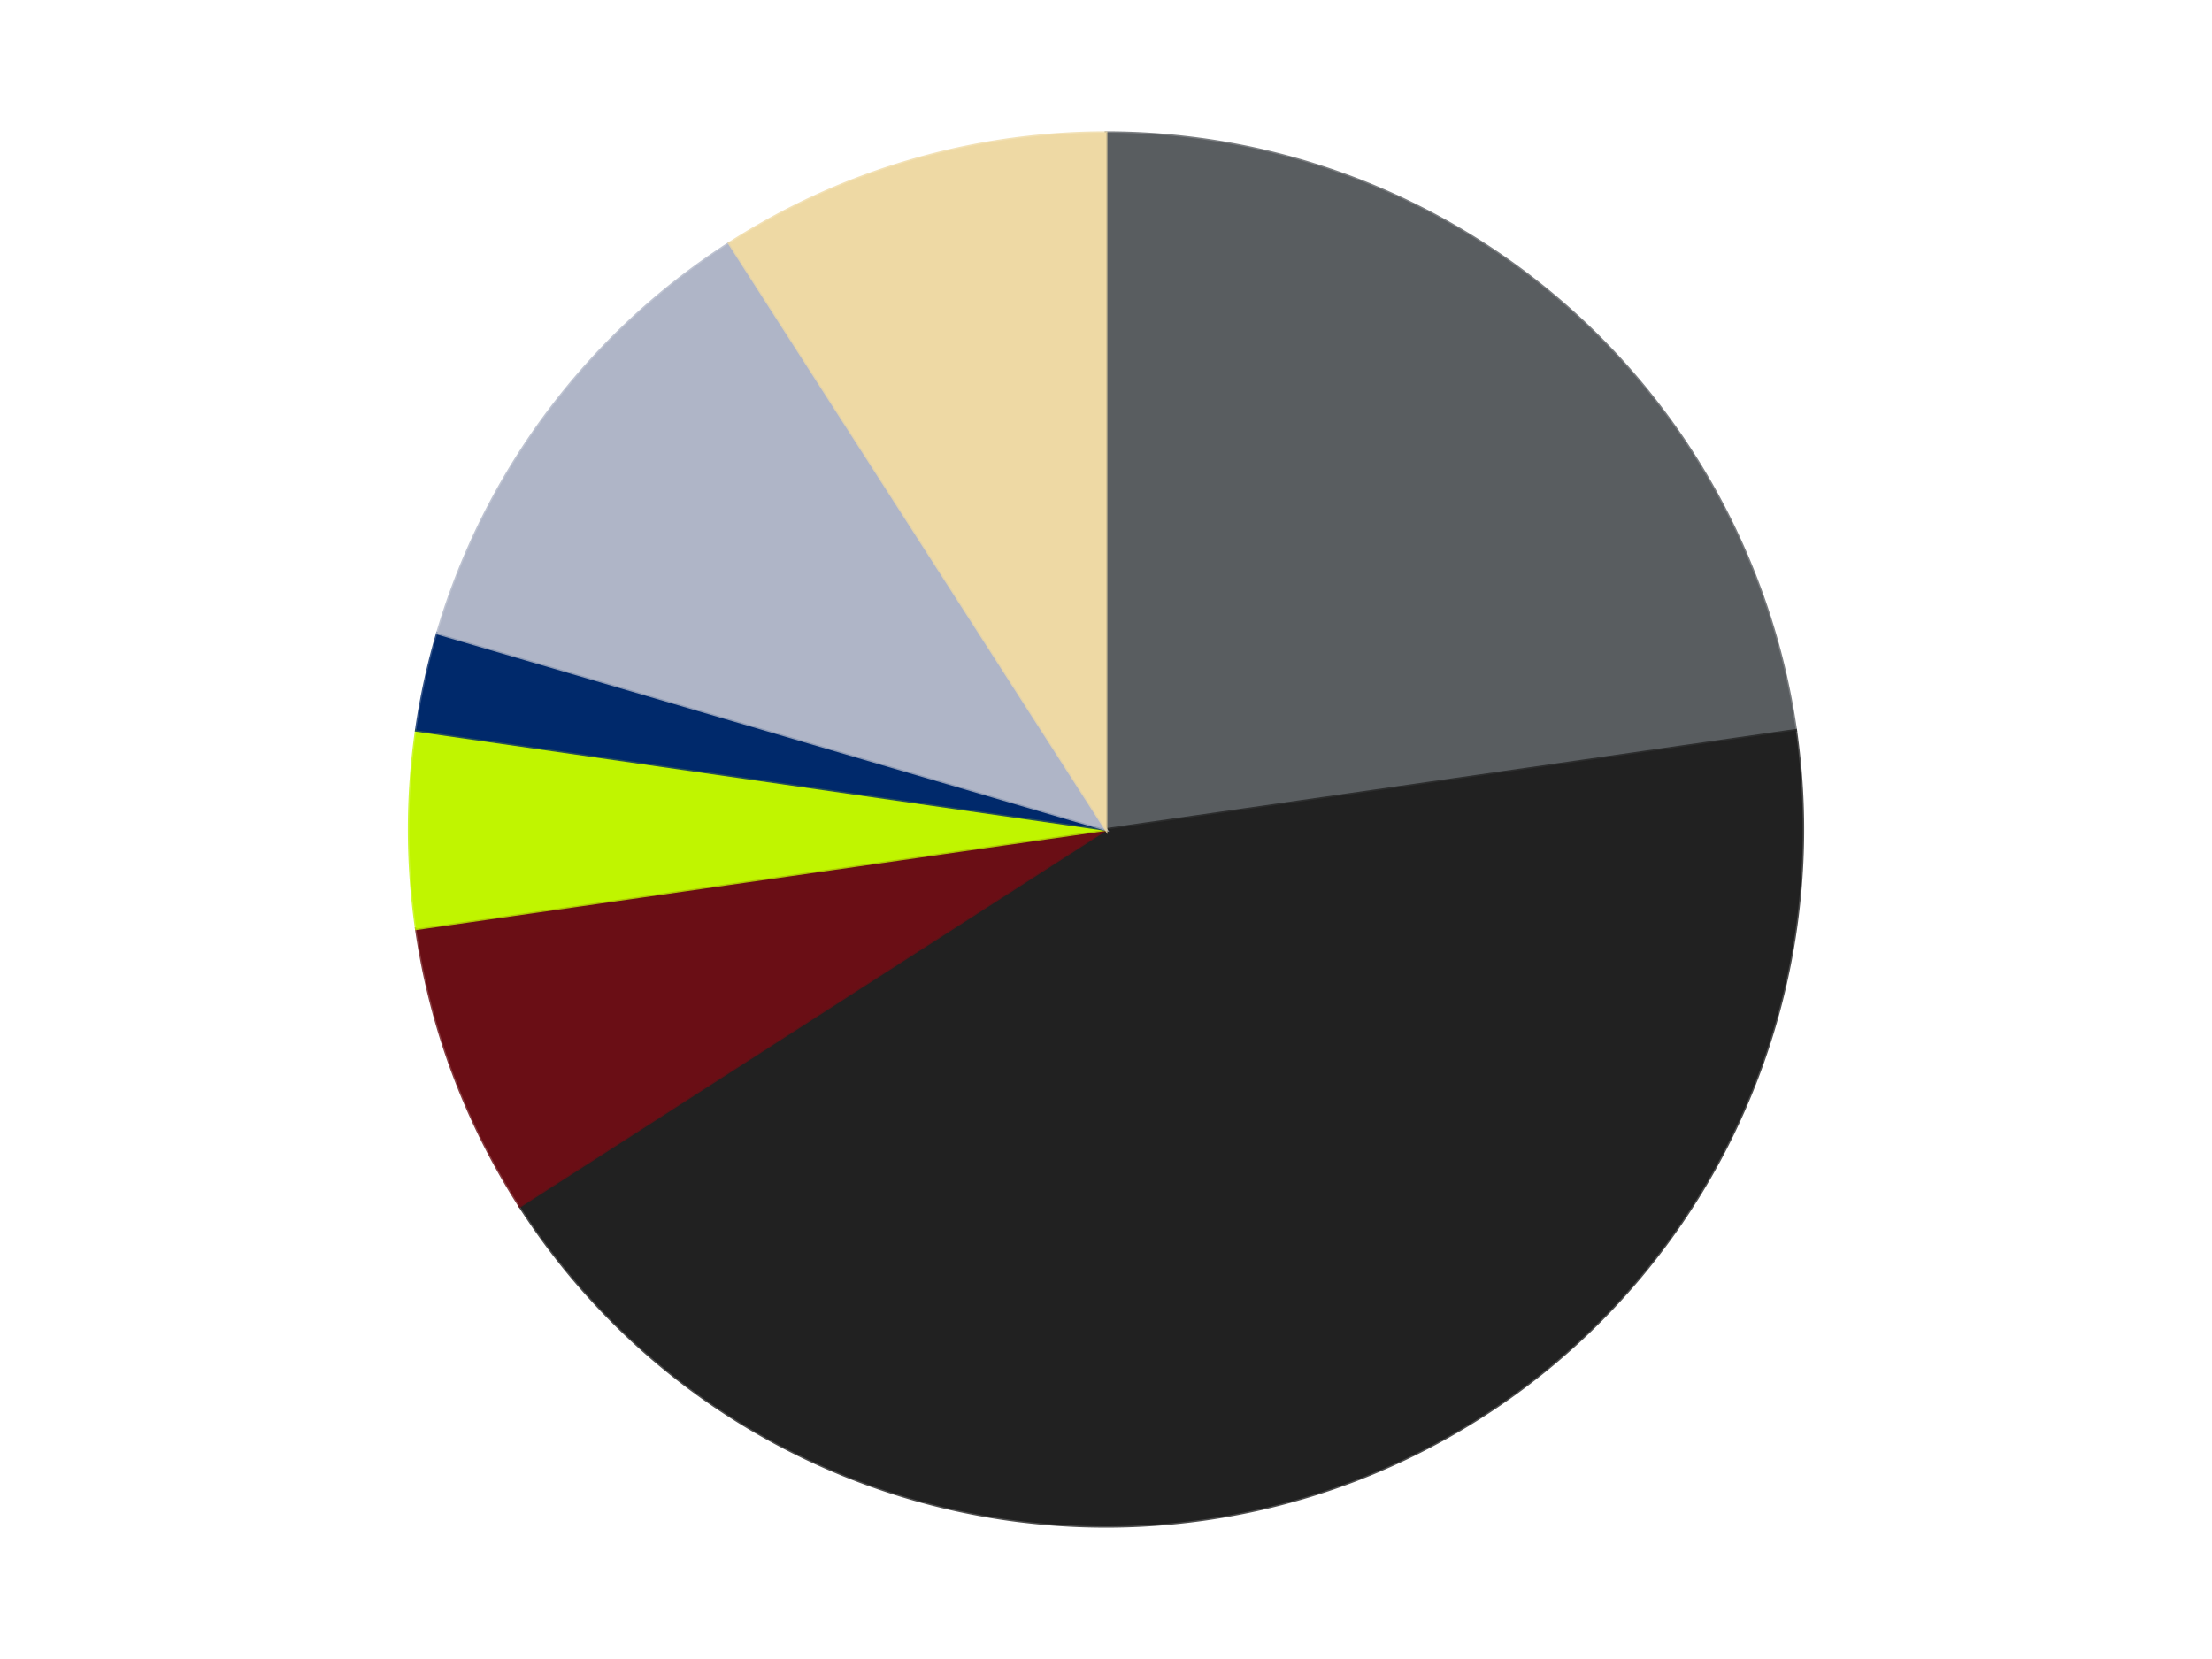 <?xml version='1.0' encoding='utf-8'?>
<svg xmlns="http://www.w3.org/2000/svg" xmlns:xlink="http://www.w3.org/1999/xlink" id="chart-ead068b5-d804-4287-8c17-7c8fb881f16b" class="pygal-chart" viewBox="0 0 800 600"><!--Generated with pygal 3.0.4 (lxml) ©Kozea 2012-2016 on 2024-07-06--><!--http://pygal.org--><!--http://github.com/Kozea/pygal--><defs><style type="text/css">#chart-ead068b5-d804-4287-8c17-7c8fb881f16b{-webkit-user-select:none;-webkit-font-smoothing:antialiased;font-family:Consolas,"Liberation Mono",Menlo,Courier,monospace}#chart-ead068b5-d804-4287-8c17-7c8fb881f16b .title{font-family:Consolas,"Liberation Mono",Menlo,Courier,monospace;font-size:16px}#chart-ead068b5-d804-4287-8c17-7c8fb881f16b .legends .legend text{font-family:Consolas,"Liberation Mono",Menlo,Courier,monospace;font-size:14px}#chart-ead068b5-d804-4287-8c17-7c8fb881f16b .axis text{font-family:Consolas,"Liberation Mono",Menlo,Courier,monospace;font-size:10px}#chart-ead068b5-d804-4287-8c17-7c8fb881f16b .axis text.major{font-family:Consolas,"Liberation Mono",Menlo,Courier,monospace;font-size:10px}#chart-ead068b5-d804-4287-8c17-7c8fb881f16b .text-overlay text.value{font-family:Consolas,"Liberation Mono",Menlo,Courier,monospace;font-size:16px}#chart-ead068b5-d804-4287-8c17-7c8fb881f16b .text-overlay text.label{font-family:Consolas,"Liberation Mono",Menlo,Courier,monospace;font-size:10px}#chart-ead068b5-d804-4287-8c17-7c8fb881f16b .tooltip{font-family:Consolas,"Liberation Mono",Menlo,Courier,monospace;font-size:14px}#chart-ead068b5-d804-4287-8c17-7c8fb881f16b text.no_data{font-family:Consolas,"Liberation Mono",Menlo,Courier,monospace;font-size:64px}
#chart-ead068b5-d804-4287-8c17-7c8fb881f16b{background-color:transparent}#chart-ead068b5-d804-4287-8c17-7c8fb881f16b path,#chart-ead068b5-d804-4287-8c17-7c8fb881f16b line,#chart-ead068b5-d804-4287-8c17-7c8fb881f16b rect,#chart-ead068b5-d804-4287-8c17-7c8fb881f16b circle{-webkit-transition:150ms;-moz-transition:150ms;transition:150ms}#chart-ead068b5-d804-4287-8c17-7c8fb881f16b .graph &gt; .background{fill:transparent}#chart-ead068b5-d804-4287-8c17-7c8fb881f16b .plot &gt; .background{fill:transparent}#chart-ead068b5-d804-4287-8c17-7c8fb881f16b .graph{fill:rgba(0,0,0,.87)}#chart-ead068b5-d804-4287-8c17-7c8fb881f16b text.no_data{fill:rgba(0,0,0,1)}#chart-ead068b5-d804-4287-8c17-7c8fb881f16b .title{fill:rgba(0,0,0,1)}#chart-ead068b5-d804-4287-8c17-7c8fb881f16b .legends .legend text{fill:rgba(0,0,0,.87)}#chart-ead068b5-d804-4287-8c17-7c8fb881f16b .legends .legend:hover text{fill:rgba(0,0,0,1)}#chart-ead068b5-d804-4287-8c17-7c8fb881f16b .axis .line{stroke:rgba(0,0,0,1)}#chart-ead068b5-d804-4287-8c17-7c8fb881f16b .axis .guide.line{stroke:rgba(0,0,0,.54)}#chart-ead068b5-d804-4287-8c17-7c8fb881f16b .axis .major.line{stroke:rgba(0,0,0,.87)}#chart-ead068b5-d804-4287-8c17-7c8fb881f16b .axis text.major{fill:rgba(0,0,0,1)}#chart-ead068b5-d804-4287-8c17-7c8fb881f16b .axis.y .guides:hover .guide.line,#chart-ead068b5-d804-4287-8c17-7c8fb881f16b .line-graph .axis.x .guides:hover .guide.line,#chart-ead068b5-d804-4287-8c17-7c8fb881f16b .stackedline-graph .axis.x .guides:hover .guide.line,#chart-ead068b5-d804-4287-8c17-7c8fb881f16b .xy-graph .axis.x .guides:hover .guide.line{stroke:rgba(0,0,0,1)}#chart-ead068b5-d804-4287-8c17-7c8fb881f16b .axis .guides:hover text{fill:rgba(0,0,0,1)}#chart-ead068b5-d804-4287-8c17-7c8fb881f16b .reactive{fill-opacity:1.0;stroke-opacity:.8;stroke-width:1}#chart-ead068b5-d804-4287-8c17-7c8fb881f16b .ci{stroke:rgba(0,0,0,.87)}#chart-ead068b5-d804-4287-8c17-7c8fb881f16b .reactive.active,#chart-ead068b5-d804-4287-8c17-7c8fb881f16b .active .reactive{fill-opacity:0.6;stroke-opacity:.9;stroke-width:4}#chart-ead068b5-d804-4287-8c17-7c8fb881f16b .ci .reactive.active{stroke-width:1.5}#chart-ead068b5-d804-4287-8c17-7c8fb881f16b .series text{fill:rgba(0,0,0,1)}#chart-ead068b5-d804-4287-8c17-7c8fb881f16b .tooltip rect{fill:transparent;stroke:rgba(0,0,0,1);-webkit-transition:opacity 150ms;-moz-transition:opacity 150ms;transition:opacity 150ms}#chart-ead068b5-d804-4287-8c17-7c8fb881f16b .tooltip .label{fill:rgba(0,0,0,.87)}#chart-ead068b5-d804-4287-8c17-7c8fb881f16b .tooltip .label{fill:rgba(0,0,0,.87)}#chart-ead068b5-d804-4287-8c17-7c8fb881f16b .tooltip .legend{font-size:.8em;fill:rgba(0,0,0,.54)}#chart-ead068b5-d804-4287-8c17-7c8fb881f16b .tooltip .x_label{font-size:.6em;fill:rgba(0,0,0,1)}#chart-ead068b5-d804-4287-8c17-7c8fb881f16b .tooltip .xlink{font-size:.5em;text-decoration:underline}#chart-ead068b5-d804-4287-8c17-7c8fb881f16b .tooltip .value{font-size:1.5em}#chart-ead068b5-d804-4287-8c17-7c8fb881f16b .bound{font-size:.5em}#chart-ead068b5-d804-4287-8c17-7c8fb881f16b .max-value{font-size:.75em;fill:rgba(0,0,0,.54)}#chart-ead068b5-d804-4287-8c17-7c8fb881f16b .map-element{fill:transparent;stroke:rgba(0,0,0,.54) !important}#chart-ead068b5-d804-4287-8c17-7c8fb881f16b .map-element .reactive{fill-opacity:inherit;stroke-opacity:inherit}#chart-ead068b5-d804-4287-8c17-7c8fb881f16b .color-0,#chart-ead068b5-d804-4287-8c17-7c8fb881f16b .color-0 a:visited{stroke:#F44336;fill:#F44336}#chart-ead068b5-d804-4287-8c17-7c8fb881f16b .color-1,#chart-ead068b5-d804-4287-8c17-7c8fb881f16b .color-1 a:visited{stroke:#3F51B5;fill:#3F51B5}#chart-ead068b5-d804-4287-8c17-7c8fb881f16b .color-2,#chart-ead068b5-d804-4287-8c17-7c8fb881f16b .color-2 a:visited{stroke:#009688;fill:#009688}#chart-ead068b5-d804-4287-8c17-7c8fb881f16b .color-3,#chart-ead068b5-d804-4287-8c17-7c8fb881f16b .color-3 a:visited{stroke:#FFC107;fill:#FFC107}#chart-ead068b5-d804-4287-8c17-7c8fb881f16b .color-4,#chart-ead068b5-d804-4287-8c17-7c8fb881f16b .color-4 a:visited{stroke:#FF5722;fill:#FF5722}#chart-ead068b5-d804-4287-8c17-7c8fb881f16b .color-5,#chart-ead068b5-d804-4287-8c17-7c8fb881f16b .color-5 a:visited{stroke:#9C27B0;fill:#9C27B0}#chart-ead068b5-d804-4287-8c17-7c8fb881f16b .color-6,#chart-ead068b5-d804-4287-8c17-7c8fb881f16b .color-6 a:visited{stroke:#03A9F4;fill:#03A9F4}#chart-ead068b5-d804-4287-8c17-7c8fb881f16b .text-overlay .color-0 text{fill:black}#chart-ead068b5-d804-4287-8c17-7c8fb881f16b .text-overlay .color-1 text{fill:black}#chart-ead068b5-d804-4287-8c17-7c8fb881f16b .text-overlay .color-2 text{fill:black}#chart-ead068b5-d804-4287-8c17-7c8fb881f16b .text-overlay .color-3 text{fill:black}#chart-ead068b5-d804-4287-8c17-7c8fb881f16b .text-overlay .color-4 text{fill:black}#chart-ead068b5-d804-4287-8c17-7c8fb881f16b .text-overlay .color-5 text{fill:black}#chart-ead068b5-d804-4287-8c17-7c8fb881f16b .text-overlay .color-6 text{fill:black}
#chart-ead068b5-d804-4287-8c17-7c8fb881f16b text.no_data{text-anchor:middle}#chart-ead068b5-d804-4287-8c17-7c8fb881f16b .guide.line{fill:none}#chart-ead068b5-d804-4287-8c17-7c8fb881f16b .centered{text-anchor:middle}#chart-ead068b5-d804-4287-8c17-7c8fb881f16b .title{text-anchor:middle}#chart-ead068b5-d804-4287-8c17-7c8fb881f16b .legends .legend text{fill-opacity:1}#chart-ead068b5-d804-4287-8c17-7c8fb881f16b .axis.x text{text-anchor:middle}#chart-ead068b5-d804-4287-8c17-7c8fb881f16b .axis.x:not(.web) text[transform]{text-anchor:start}#chart-ead068b5-d804-4287-8c17-7c8fb881f16b .axis.x:not(.web) text[transform].backwards{text-anchor:end}#chart-ead068b5-d804-4287-8c17-7c8fb881f16b .axis.y text{text-anchor:end}#chart-ead068b5-d804-4287-8c17-7c8fb881f16b .axis.y text[transform].backwards{text-anchor:start}#chart-ead068b5-d804-4287-8c17-7c8fb881f16b .axis.y2 text{text-anchor:start}#chart-ead068b5-d804-4287-8c17-7c8fb881f16b .axis.y2 text[transform].backwards{text-anchor:end}#chart-ead068b5-d804-4287-8c17-7c8fb881f16b .axis .guide.line{stroke-dasharray:4,4;stroke:black}#chart-ead068b5-d804-4287-8c17-7c8fb881f16b .axis .major.guide.line{stroke-dasharray:6,6;stroke:black}#chart-ead068b5-d804-4287-8c17-7c8fb881f16b .horizontal .axis.y .guide.line,#chart-ead068b5-d804-4287-8c17-7c8fb881f16b .horizontal .axis.y2 .guide.line,#chart-ead068b5-d804-4287-8c17-7c8fb881f16b .vertical .axis.x .guide.line{opacity:0}#chart-ead068b5-d804-4287-8c17-7c8fb881f16b .horizontal .axis.always_show .guide.line,#chart-ead068b5-d804-4287-8c17-7c8fb881f16b .vertical .axis.always_show .guide.line{opacity:1 !important}#chart-ead068b5-d804-4287-8c17-7c8fb881f16b .axis.y .guides:hover .guide.line,#chart-ead068b5-d804-4287-8c17-7c8fb881f16b .axis.y2 .guides:hover .guide.line,#chart-ead068b5-d804-4287-8c17-7c8fb881f16b .axis.x .guides:hover .guide.line{opacity:1}#chart-ead068b5-d804-4287-8c17-7c8fb881f16b .axis .guides:hover text{opacity:1}#chart-ead068b5-d804-4287-8c17-7c8fb881f16b .nofill{fill:none}#chart-ead068b5-d804-4287-8c17-7c8fb881f16b .subtle-fill{fill-opacity:.2}#chart-ead068b5-d804-4287-8c17-7c8fb881f16b .dot{stroke-width:1px;fill-opacity:1;stroke-opacity:1}#chart-ead068b5-d804-4287-8c17-7c8fb881f16b .dot.active{stroke-width:5px}#chart-ead068b5-d804-4287-8c17-7c8fb881f16b .dot.negative{fill:transparent}#chart-ead068b5-d804-4287-8c17-7c8fb881f16b text,#chart-ead068b5-d804-4287-8c17-7c8fb881f16b tspan{stroke:none !important}#chart-ead068b5-d804-4287-8c17-7c8fb881f16b .series text.active{opacity:1}#chart-ead068b5-d804-4287-8c17-7c8fb881f16b .tooltip rect{fill-opacity:.95;stroke-width:.5}#chart-ead068b5-d804-4287-8c17-7c8fb881f16b .tooltip text{fill-opacity:1}#chart-ead068b5-d804-4287-8c17-7c8fb881f16b .showable{visibility:hidden}#chart-ead068b5-d804-4287-8c17-7c8fb881f16b .showable.shown{visibility:visible}#chart-ead068b5-d804-4287-8c17-7c8fb881f16b .gauge-background{fill:rgba(229,229,229,1);stroke:none}#chart-ead068b5-d804-4287-8c17-7c8fb881f16b .bg-lines{stroke:transparent;stroke-width:2px}</style><script type="text/javascript">window.pygal = window.pygal || {};window.pygal.config = window.pygal.config || {};window.pygal.config['ead068b5-d804-4287-8c17-7c8fb881f16b'] = {"allow_interruptions": false, "box_mode": "extremes", "classes": ["pygal-chart"], "css": ["file://style.css", "file://graph.css"], "defs": [], "disable_xml_declaration": false, "dots_size": 2.5, "dynamic_print_values": false, "explicit_size": false, "fill": false, "force_uri_protocol": "https", "formatter": null, "half_pie": false, "height": 600, "include_x_axis": false, "inner_radius": 0, "interpolate": null, "interpolation_parameters": {}, "interpolation_precision": 250, "inverse_y_axis": false, "js": ["//kozea.github.io/pygal.js/2.0.x/pygal-tooltips.min.js"], "legend_at_bottom": false, "legend_at_bottom_columns": null, "legend_box_size": 12, "logarithmic": false, "margin": 20, "margin_bottom": null, "margin_left": null, "margin_right": null, "margin_top": null, "max_scale": 16, "min_scale": 4, "missing_value_fill_truncation": "x", "no_data_text": "No data", "no_prefix": false, "order_min": null, "pretty_print": false, "print_labels": false, "print_values": false, "print_values_position": "center", "print_zeroes": true, "range": null, "rounded_bars": null, "secondary_range": null, "show_dots": true, "show_legend": false, "show_minor_x_labels": true, "show_minor_y_labels": true, "show_only_major_dots": false, "show_x_guides": false, "show_x_labels": true, "show_y_guides": true, "show_y_labels": true, "spacing": 10, "stack_from_top": false, "strict": false, "stroke": true, "stroke_style": null, "style": {"background": "transparent", "ci_colors": [], "colors": ["#F44336", "#3F51B5", "#009688", "#FFC107", "#FF5722", "#9C27B0", "#03A9F4", "#8BC34A", "#FF9800", "#E91E63", "#2196F3", "#4CAF50", "#FFEB3B", "#673AB7", "#00BCD4", "#CDDC39", "#9E9E9E", "#607D8B"], "dot_opacity": "1", "font_family": "Consolas, \"Liberation Mono\", Menlo, Courier, monospace", "foreground": "rgba(0, 0, 0, .87)", "foreground_strong": "rgba(0, 0, 0, 1)", "foreground_subtle": "rgba(0, 0, 0, .54)", "guide_stroke_color": "black", "guide_stroke_dasharray": "4,4", "label_font_family": "Consolas, \"Liberation Mono\", Menlo, Courier, monospace", "label_font_size": 10, "legend_font_family": "Consolas, \"Liberation Mono\", Menlo, Courier, monospace", "legend_font_size": 14, "major_guide_stroke_color": "black", "major_guide_stroke_dasharray": "6,6", "major_label_font_family": "Consolas, \"Liberation Mono\", Menlo, Courier, monospace", "major_label_font_size": 10, "no_data_font_family": "Consolas, \"Liberation Mono\", Menlo, Courier, monospace", "no_data_font_size": 64, "opacity": "1.0", "opacity_hover": "0.6", "plot_background": "transparent", "stroke_opacity": ".8", "stroke_opacity_hover": ".9", "stroke_width": "1", "stroke_width_hover": "4", "title_font_family": "Consolas, \"Liberation Mono\", Menlo, Courier, monospace", "title_font_size": 16, "tooltip_font_family": "Consolas, \"Liberation Mono\", Menlo, Courier, monospace", "tooltip_font_size": 14, "transition": "150ms", "value_background": "rgba(229, 229, 229, 1)", "value_colors": [], "value_font_family": "Consolas, \"Liberation Mono\", Menlo, Courier, monospace", "value_font_size": 16, "value_label_font_family": "Consolas, \"Liberation Mono\", Menlo, Courier, monospace", "value_label_font_size": 10}, "title": null, "tooltip_border_radius": 0, "tooltip_fancy_mode": true, "truncate_label": null, "truncate_legend": null, "width": 800, "x_label_rotation": 0, "x_labels": null, "x_labels_major": null, "x_labels_major_count": null, "x_labels_major_every": null, "x_title": null, "xrange": null, "y_label_rotation": 0, "y_labels": null, "y_labels_major": null, "y_labels_major_count": null, "y_labels_major_every": null, "y_title": null, "zero": 0, "legends": ["Dark Bluish Gray", "Black", "Dark Red", "Trans-Neon Green", "Trans-Dark Blue", "Light Bluish Gray", "Tan"]}</script><script type="text/javascript" xlink:href="https://kozea.github.io/pygal.js/2.0.x/pygal-tooltips.min.js"/></defs><title>Pygal</title><g class="graph pie-graph vertical"><rect x="0" y="0" width="800" height="600" class="background"/><g transform="translate(20, 20)" class="plot"><rect x="0" y="0" width="760" height="560" class="background"/><g class="series serie-0 color-0"><g class="slices"><g class="slice" style="fill: #595D60; stroke: #595D60"><path d="M380 28 A252 252 0 0 1 629.435 244.137 L380 280 A0 0 0 0 0 380 280 z" class="slice reactive tooltip-trigger"/><desc class="value">10</desc><desc class="x centered">462.5124524771059</desc><desc class="y centered">184.77555363136344</desc></g></g></g><g class="series serie-1 color-1"><g class="slices"><g class="slice" style="fill: #212121; stroke: #212121"><path d="M629.435 244.137 A252 252 0 0 1 168.004 416.241 L380 280 A0 0 0 0 0 380 280 z" class="slice reactive tooltip-trigger"/><desc class="value">19</desc><desc class="x centered">424.0324866294864</desc><desc class="y centered">398.05566534996996</desc></g></g></g><g class="series serie-2 color-2"><g class="slices"><g class="slice" style="fill: #6A0E15; stroke: #6A0E15"><path d="M168.004 416.241 A252 252 0 0 1 130.565 315.863 L380 280 A0 0 0 0 0 380 280 z" class="slice reactive tooltip-trigger"/><desc class="value">3</desc><desc class="x centered">261.94433465003</desc><desc class="y centered">324.03248662948636</desc></g></g></g><g class="series serie-3 color-3"><g class="slices"><g class="slice" style="fill: #C0F500; stroke: #C0F500"><path d="M130.565 315.863 A252 252 0 0 1 130.565 244.137 L380 280 A0 0 0 0 0 380 280 z" class="slice reactive tooltip-trigger"/><desc class="value">2</desc><desc class="x centered">254.0</desc><desc class="y centered">280.0</desc></g></g></g><g class="series serie-4 color-4"><g class="slices"><g class="slice" style="fill: #00296B; stroke: #00296B"><path d="M130.565 244.137 A252 252 0 0 1 138.208 209.003 L380 280 A0 0 0 0 0 380 280 z" class="slice reactive tooltip-trigger"/><desc class="value">1</desc><desc class="x centered">256.8794948876339</desc><desc class="y centered">253.21677351632493</desc></g></g></g><g class="series serie-5 color-5"><g class="slices"><g class="slice" style="fill: #AFB5C7; stroke: #AFB5C7"><path d="M138.208 209.003 A252 252 0 0 1 243.759 68.004 L380 280 A0 0 0 0 0 380 280 z" class="slice reactive tooltip-trigger"/><desc class="value">5</desc><desc class="x centered">279.1318036435306</desc><desc class="y centered">204.4910140195703</desc></g></g></g><g class="series serie-6 color-6"><g class="slices"><g class="slice" style="fill: #EED9A4; stroke: #EED9A4"><path d="M243.759 68.004 A252 252 0 0 1 380 28 L380 280 A0 0 0 0 0 380 280 z" class="slice reactive tooltip-trigger"/><desc class="value">4</desc><desc class="x centered">344.50169783797975</desc><desc class="y centered">159.10388532457335</desc></g></g></g></g><g class="titles"/><g transform="translate(20, 20)" class="plot overlay"><g class="series serie-0 color-0"/><g class="series serie-1 color-1"/><g class="series serie-2 color-2"/><g class="series serie-3 color-3"/><g class="series serie-4 color-4"/><g class="series serie-5 color-5"/><g class="series serie-6 color-6"/></g><g transform="translate(20, 20)" class="plot text-overlay"><g class="series serie-0 color-0"/><g class="series serie-1 color-1"/><g class="series serie-2 color-2"/><g class="series serie-3 color-3"/><g class="series serie-4 color-4"/><g class="series serie-5 color-5"/><g class="series serie-6 color-6"/></g><g transform="translate(20, 20)" class="plot tooltip-overlay"><g transform="translate(0 0)" style="opacity: 0" class="tooltip"><rect rx="0" ry="0" width="0" height="0" class="tooltip-box"/><g class="text"/></g></g></g></svg>